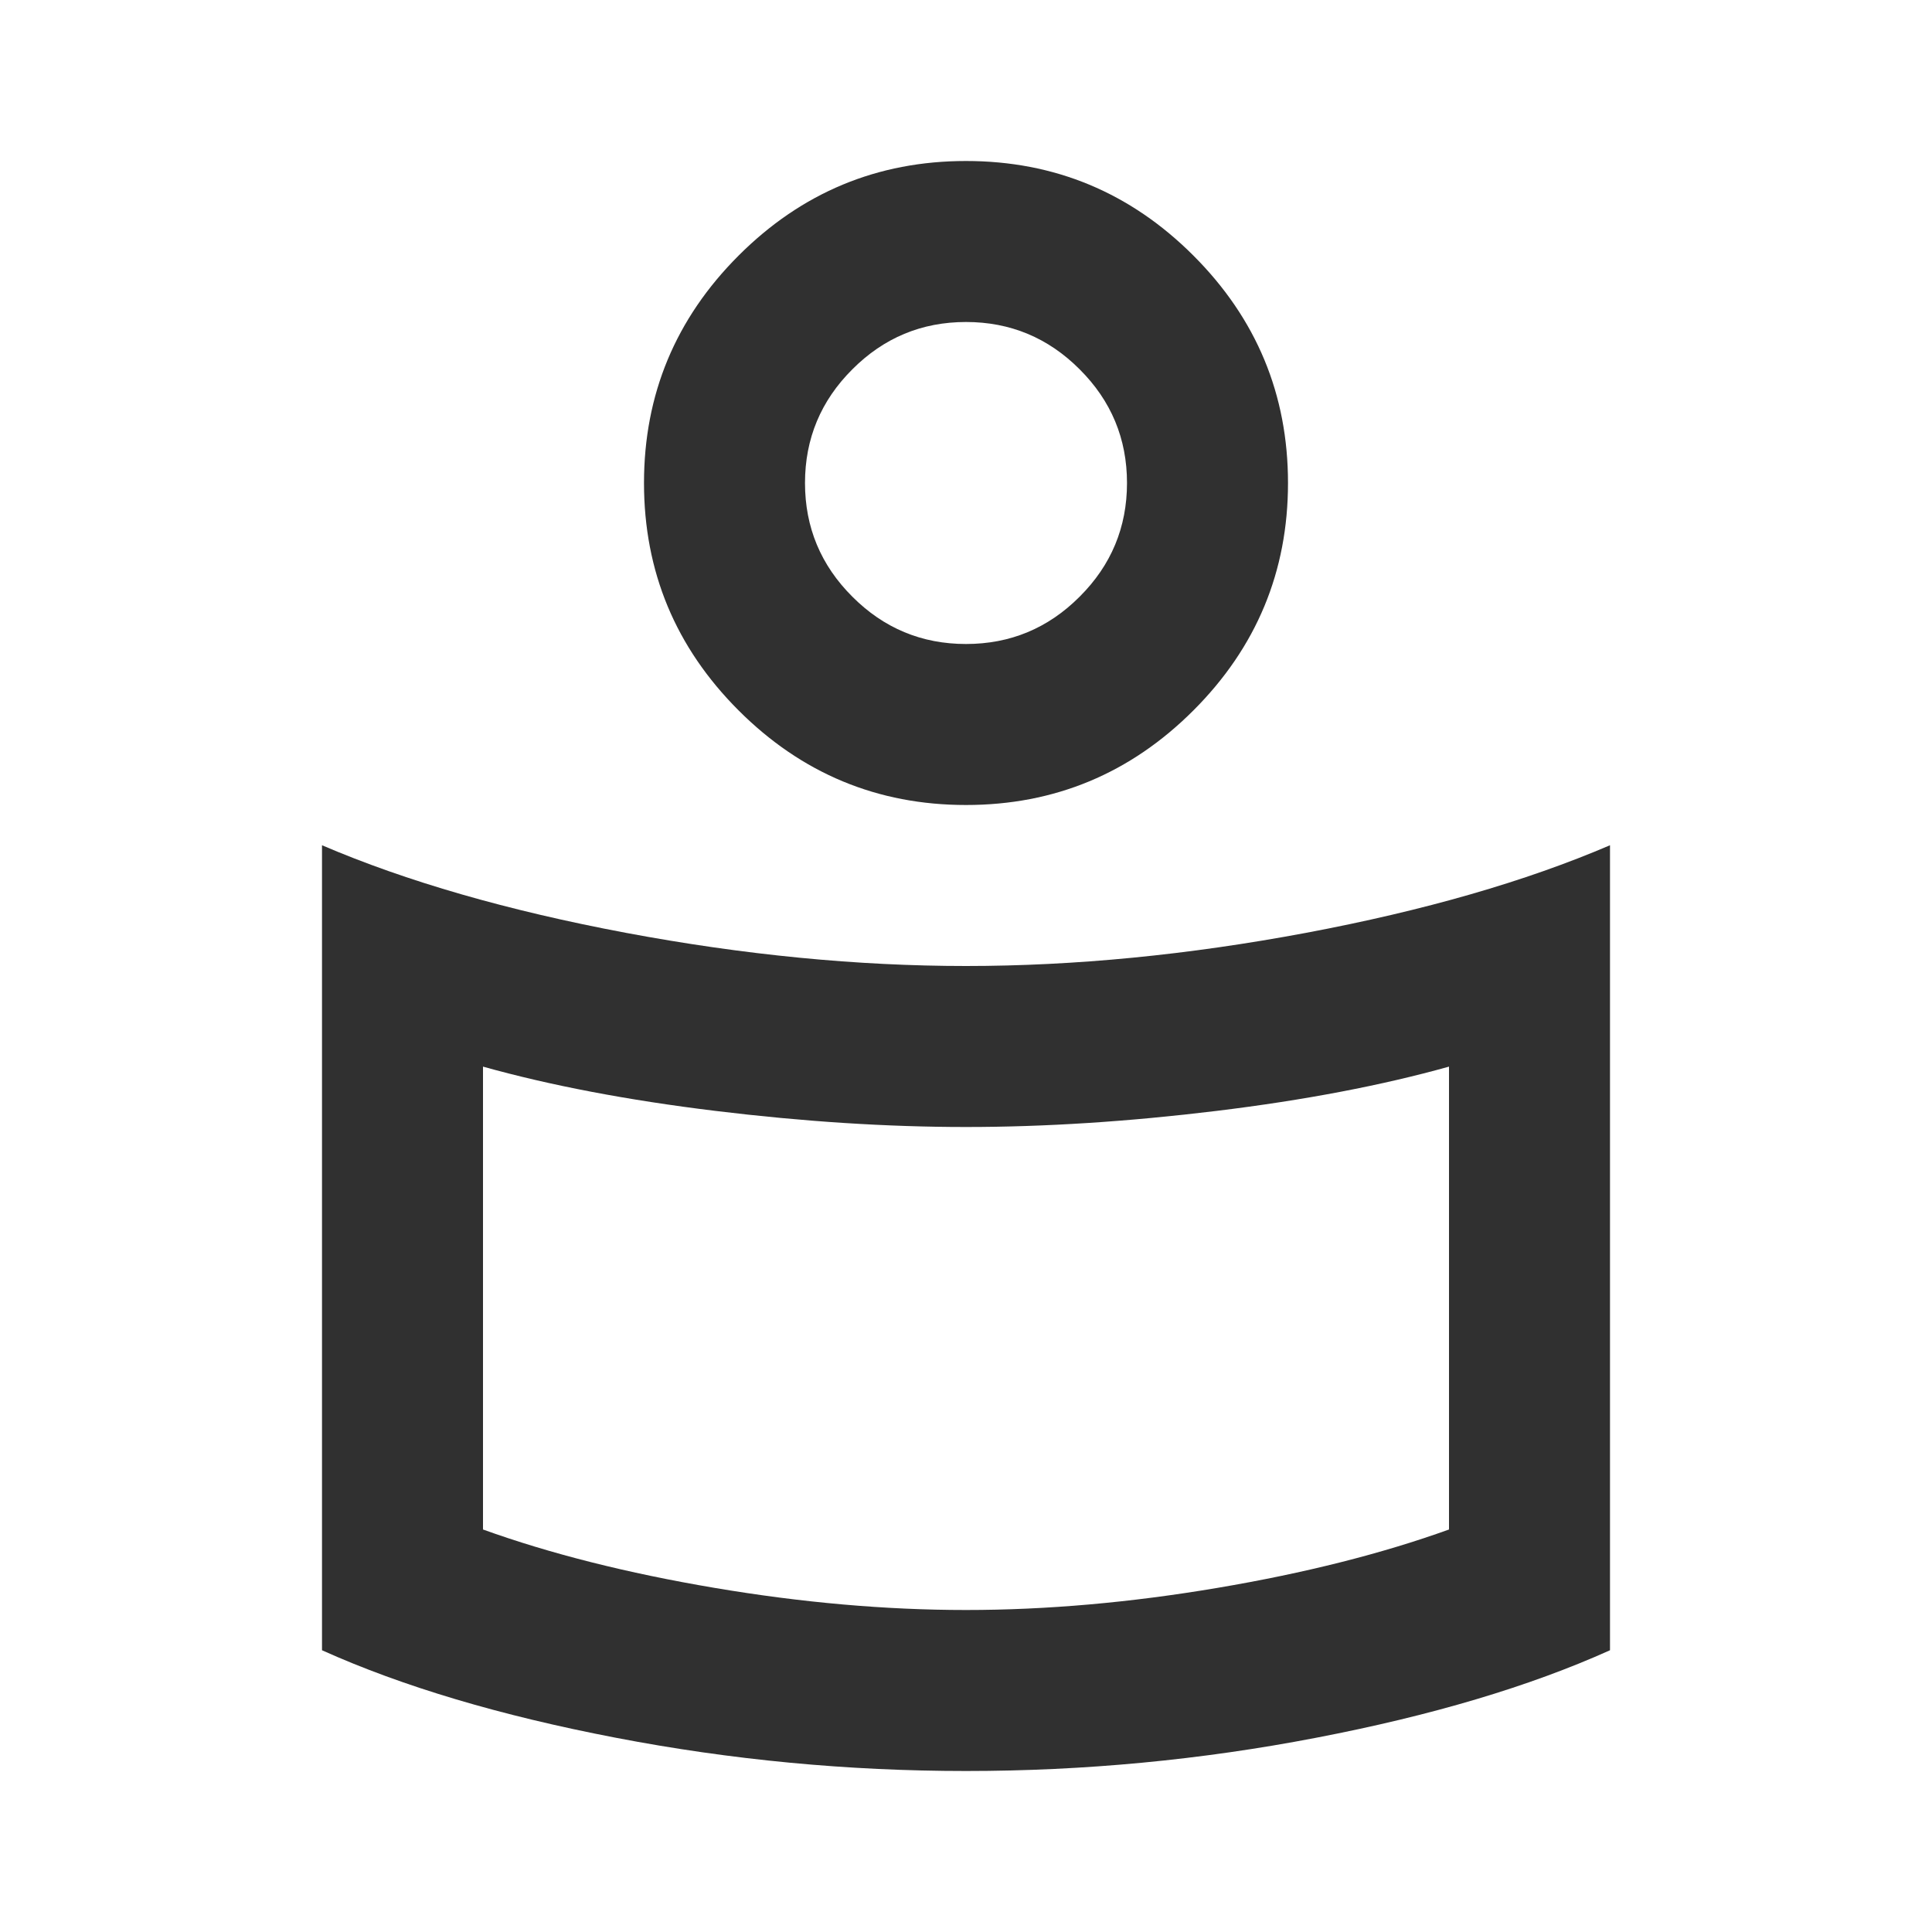 <svg width="24" height="24" viewBox="0 0 24 24" fill="none" xmlns="http://www.w3.org/2000/svg">
<g clip-path="url(#clip0_1664_38)">
<mask id="mask0_1664_38" style="mask-type:alpha" maskUnits="userSpaceOnUse" x="0" y="0" width="24" height="24">
<path d="M24 0H0V24H24V0Z" fill="#D9D9D9"/>
</mask>
<g mask="url(#mask0_1664_38)">
<path d="M12 12C13.35 12 14.758 11.863 16.225 11.588C17.692 11.312 18.95 10.95 20 10.5V20.5C19 20.95 17.783 21.312 16.35 21.587C14.917 21.863 13.467 22 12 22C10.533 22 9.083 21.863 7.65 21.587C6.217 21.312 5 20.95 4 20.5V10.5C5.05 10.95 6.308 11.312 7.775 11.588C9.242 11.863 10.65 12 12 12ZM18 19V13.25C17.167 13.483 16.204 13.667 15.113 13.8C14.021 13.933 12.983 14 12 14C11.017 14 9.979 13.933 8.887 13.8C7.796 13.667 6.833 13.483 6 13.25V19C6.833 19.3 7.792 19.542 8.875 19.725C9.958 19.908 11 20 12 20C13 20 14.042 19.908 15.125 19.725C16.208 19.542 17.167 19.3 18 19ZM12 2C13.1 2 14.042 2.392 14.825 3.175C15.608 3.958 16 4.9 16 6C16 7.1 15.608 8.042 14.825 8.825C14.042 9.608 13.1 10 12 10C10.9 10 9.958 9.608 9.175 8.825C8.392 8.042 8 7.1 8 6C8 4.9 8.392 3.958 9.175 3.175C9.958 2.392 10.9 2 12 2ZM12 8C12.55 8 13.021 7.804 13.412 7.412C13.804 7.021 14 6.55 14 6C14 5.45 13.804 4.979 13.412 4.588C13.021 4.196 12.55 4 12 4C11.45 4 10.979 4.196 10.588 4.588C10.196 4.979 10 5.45 10 6C10 6.55 10.196 7.021 10.588 7.412C10.979 7.804 11.45 8 12 8Z" fill="#303030"/>
</g>
</g>
<defs>
<clipPath id="clip0_1664_38">
<rect width="24" height="24" fill="white"/>
</clipPath>
</defs>
</svg>
